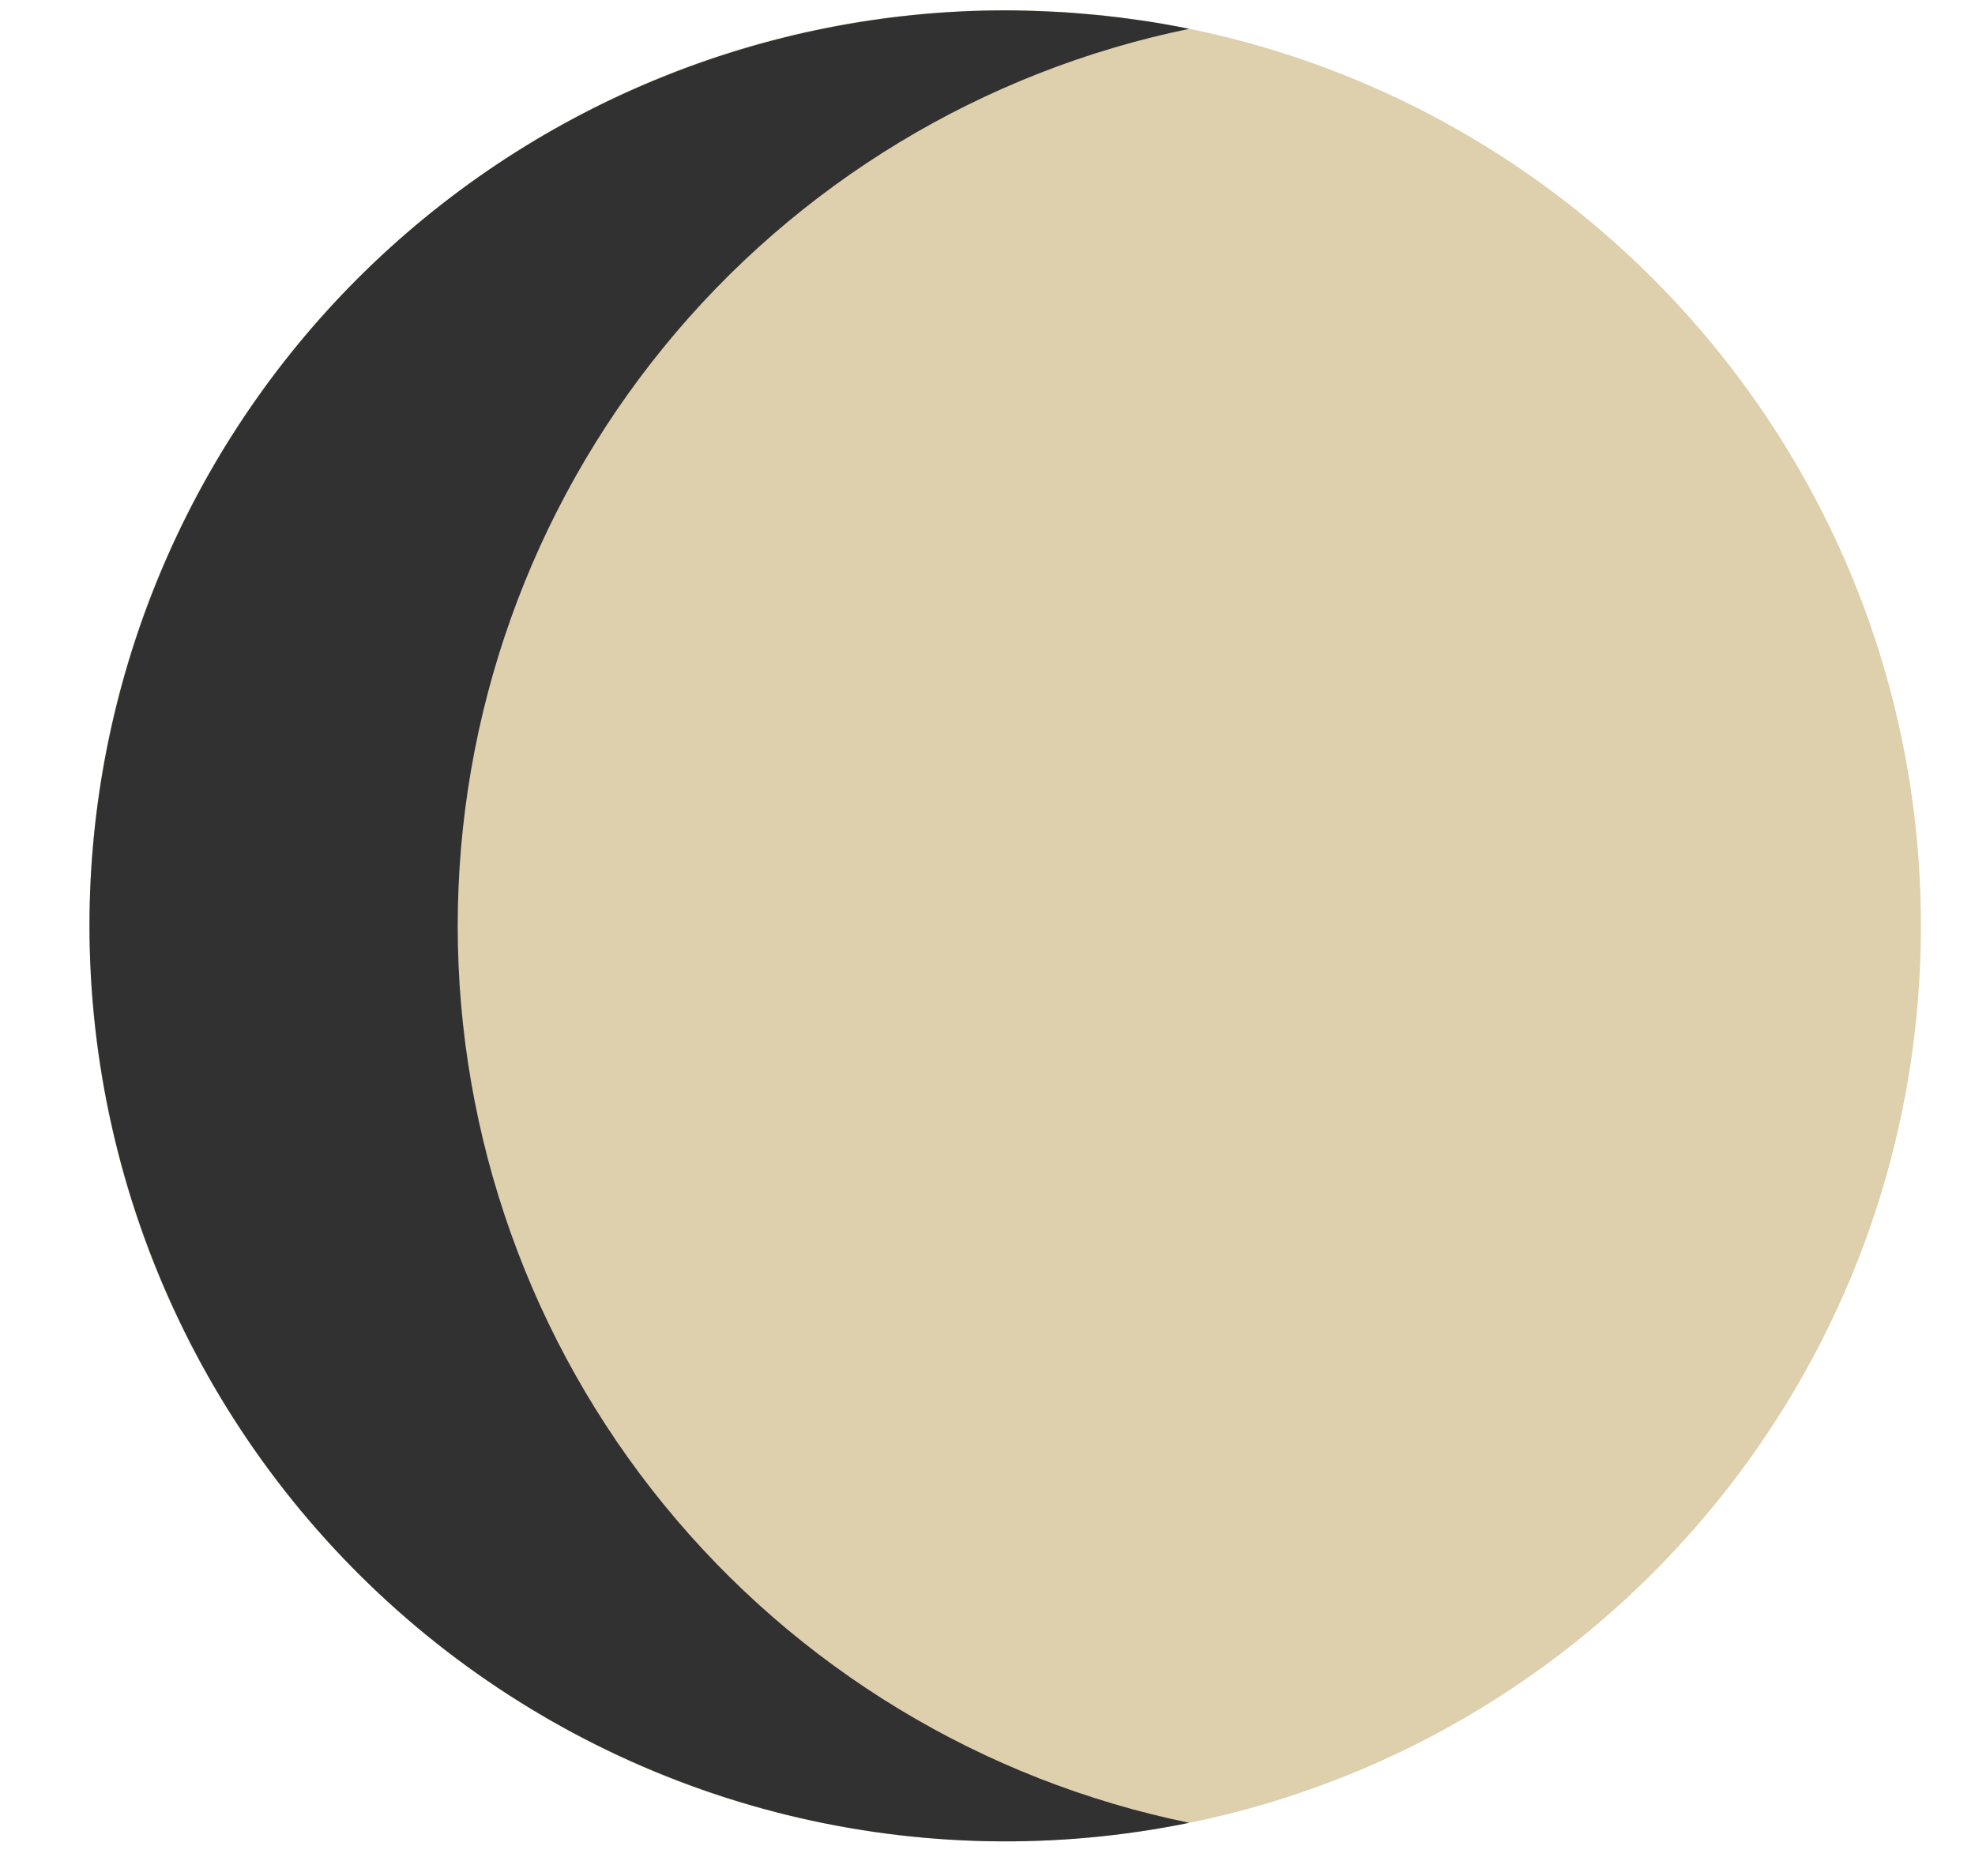 <?xml version="1.0" encoding="UTF-8"?> <svg xmlns="http://www.w3.org/2000/svg" width="20" height="19" viewBox="0 0 20 19" fill="none"> <path d="M10.179 18.649C15.3 18.649 19.452 14.497 19.452 9.376C19.452 4.255 15.3 0.104 10.179 0.104C5.058 0.104 0.906 4.255 0.906 9.376C0.906 14.497 5.058 18.649 10.179 18.649Z" fill="#DECFAD"></path> <g style="mix-blend-mode:multiply"> <path d="M0.906 9.377C0.907 10.752 1.214 12.111 1.804 13.353C2.394 14.596 3.253 15.691 4.319 16.561C5.385 17.43 6.631 18.052 7.967 18.381C9.303 18.709 10.695 18.737 12.043 18.461C9.951 18.032 8.071 16.893 6.722 15.238C5.372 13.583 4.635 11.512 4.635 9.377C4.635 7.241 5.372 5.171 6.722 3.515C8.071 1.86 9.951 0.722 12.043 0.292C11.866 0.256 11.687 0.225 11.507 0.2C11.399 0.184 11.291 0.171 11.18 0.159L11.088 0.15C10.949 0.137 10.81 0.125 10.671 0.119C10.532 0.112 10.344 0.105 10.181 0.105C8.963 0.105 7.757 0.345 6.632 0.811C5.507 1.276 4.485 1.959 3.623 2.82C2.762 3.681 2.079 4.703 1.613 5.828C1.147 6.953 0.906 8.159 0.906 9.377Z" fill="#313131"></path> </g> </svg> 